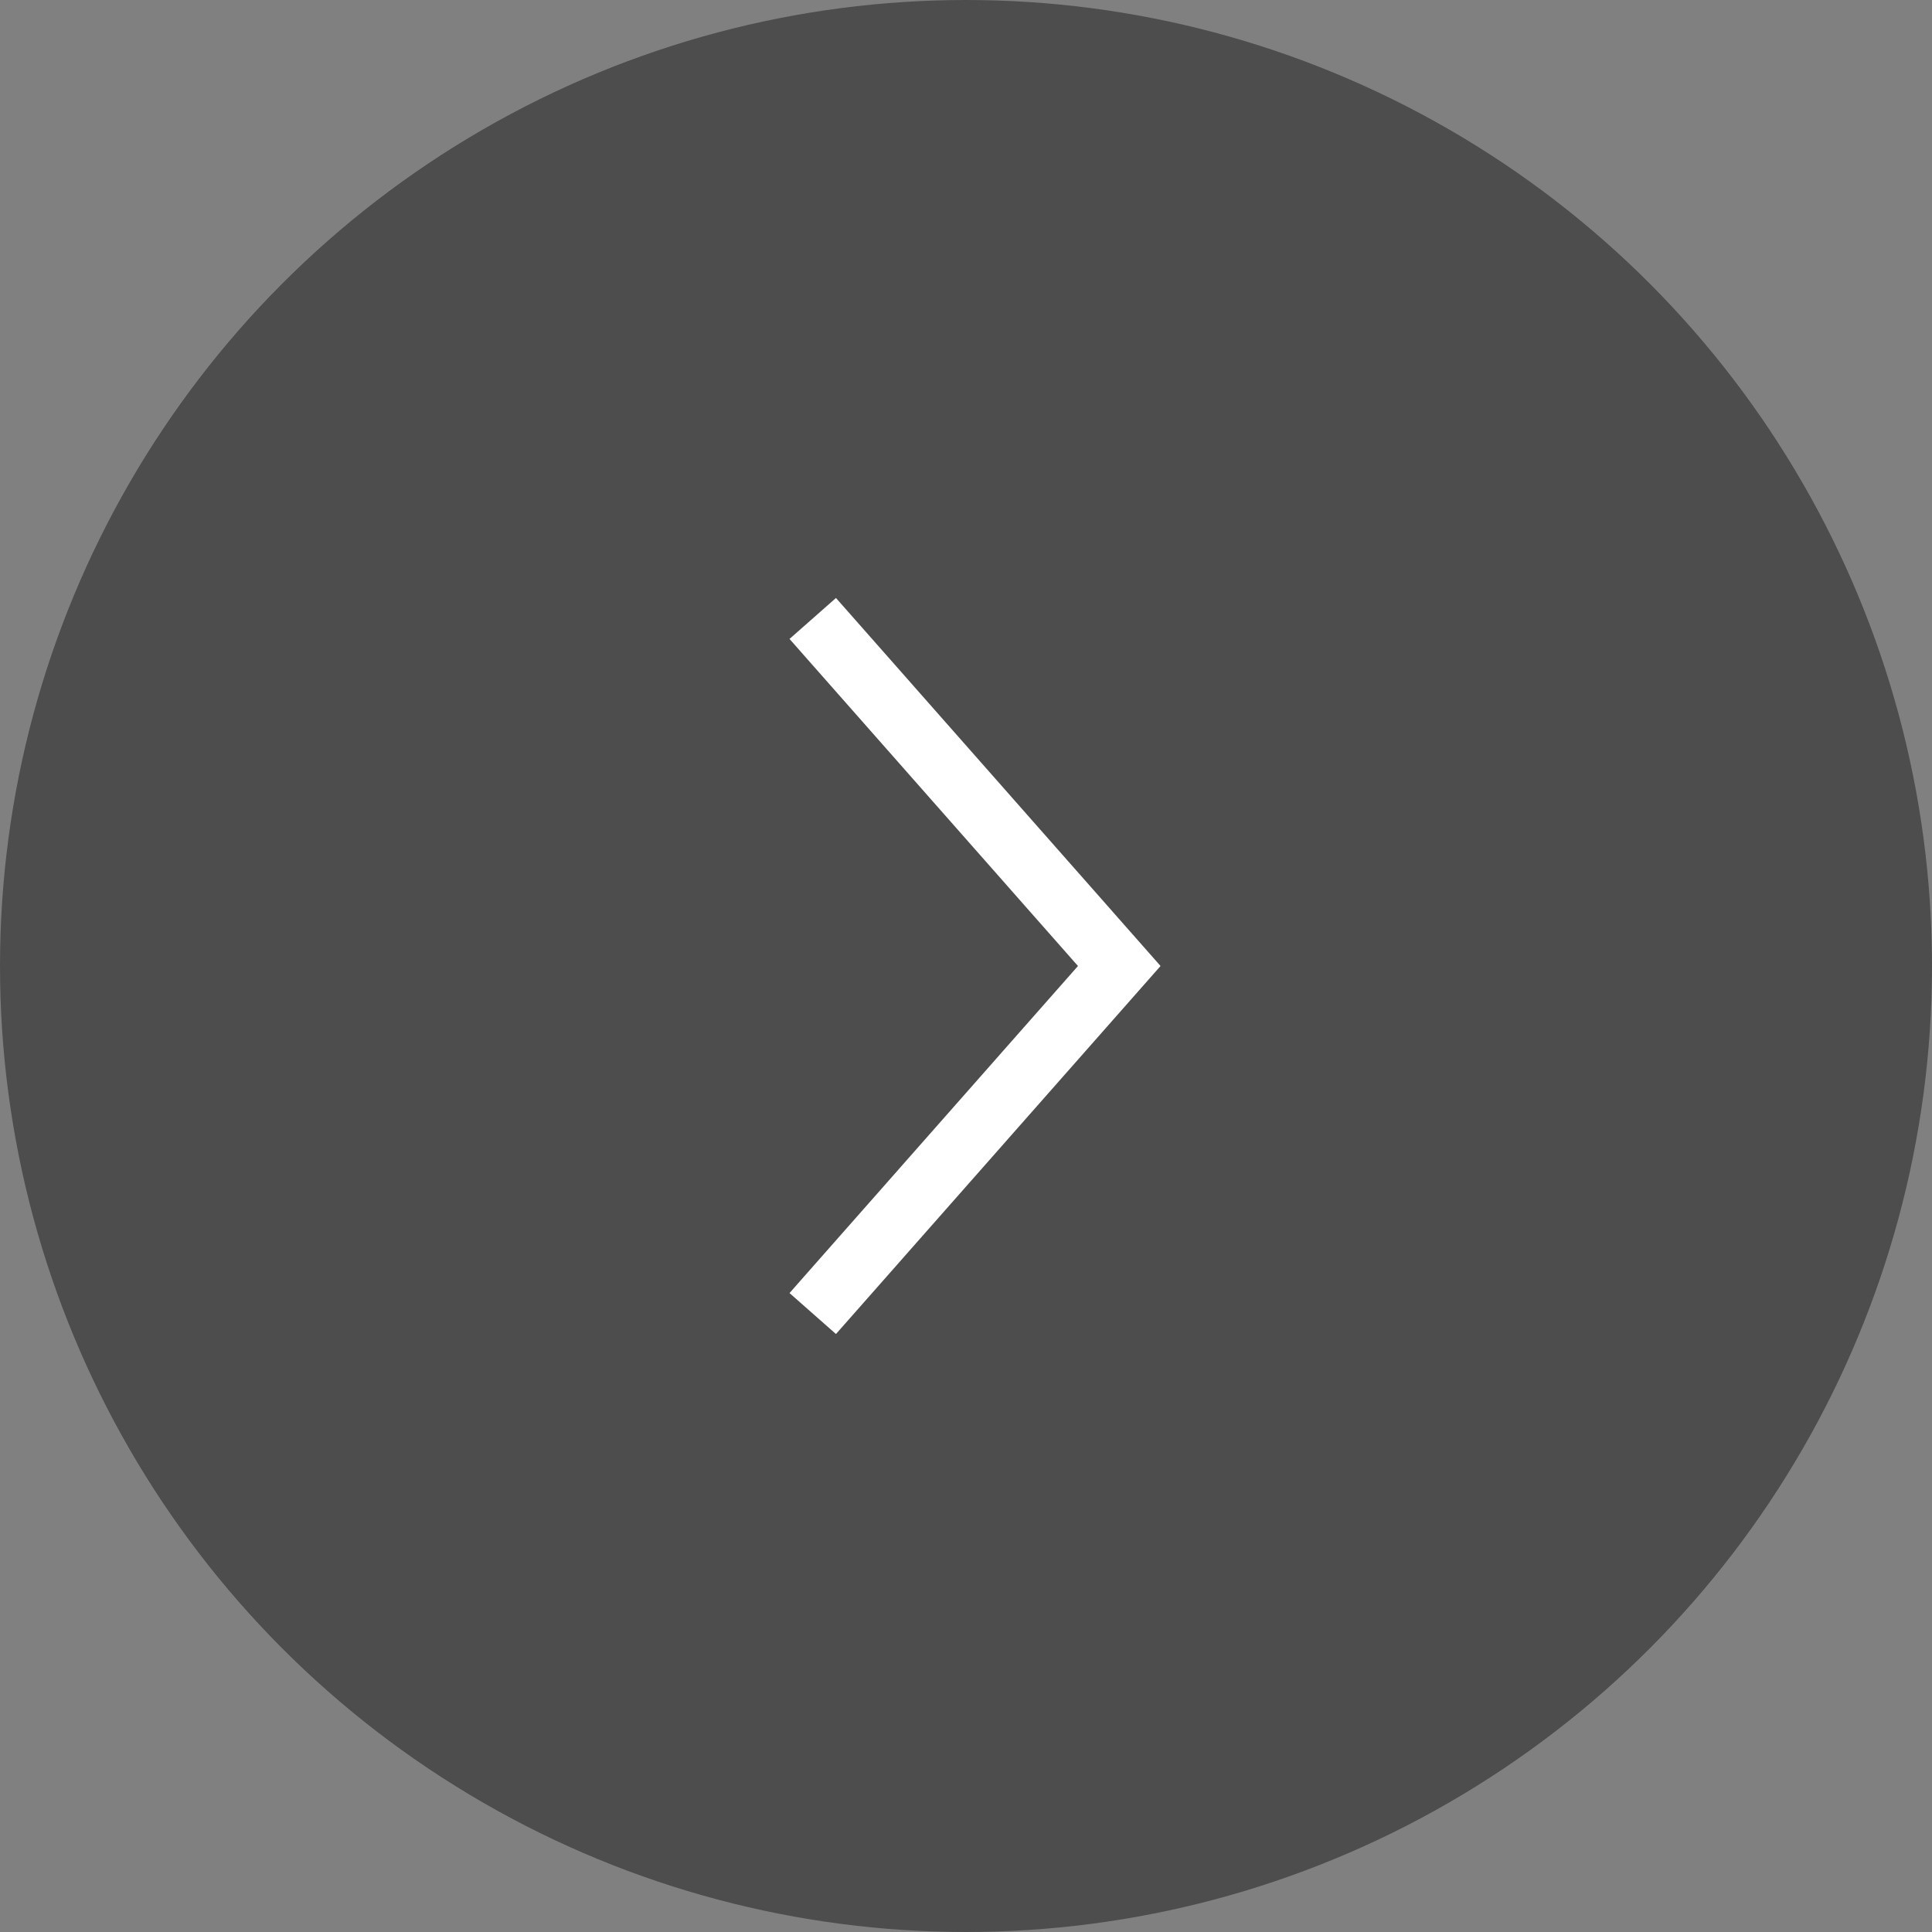 <svg xmlns="http://www.w3.org/2000/svg" width="24.96" height="24.96" viewBox="0 0 24.96 24.96"><rect x="0" y="0" width="24.96" height="24.96" fill="#808080" stroke="none"/><defs><style>.cls-1{fill:#4d4d4d;}.cls-2{fill:none;stroke:#fff;stroke-miterlimit:10;stroke-width:0.8px;}</style></defs><g id="レイヤー_2" data-name="レイヤー 2"><g id="レイヤー_1-2" data-name="レイヤー 1"><circle class="cls-1" cx="12.48" cy="12.48" r="12.48"/><polyline class="cls-2" points="10.5 7.99 14.46 12.48 10.5 16.97"/></g></g></svg>